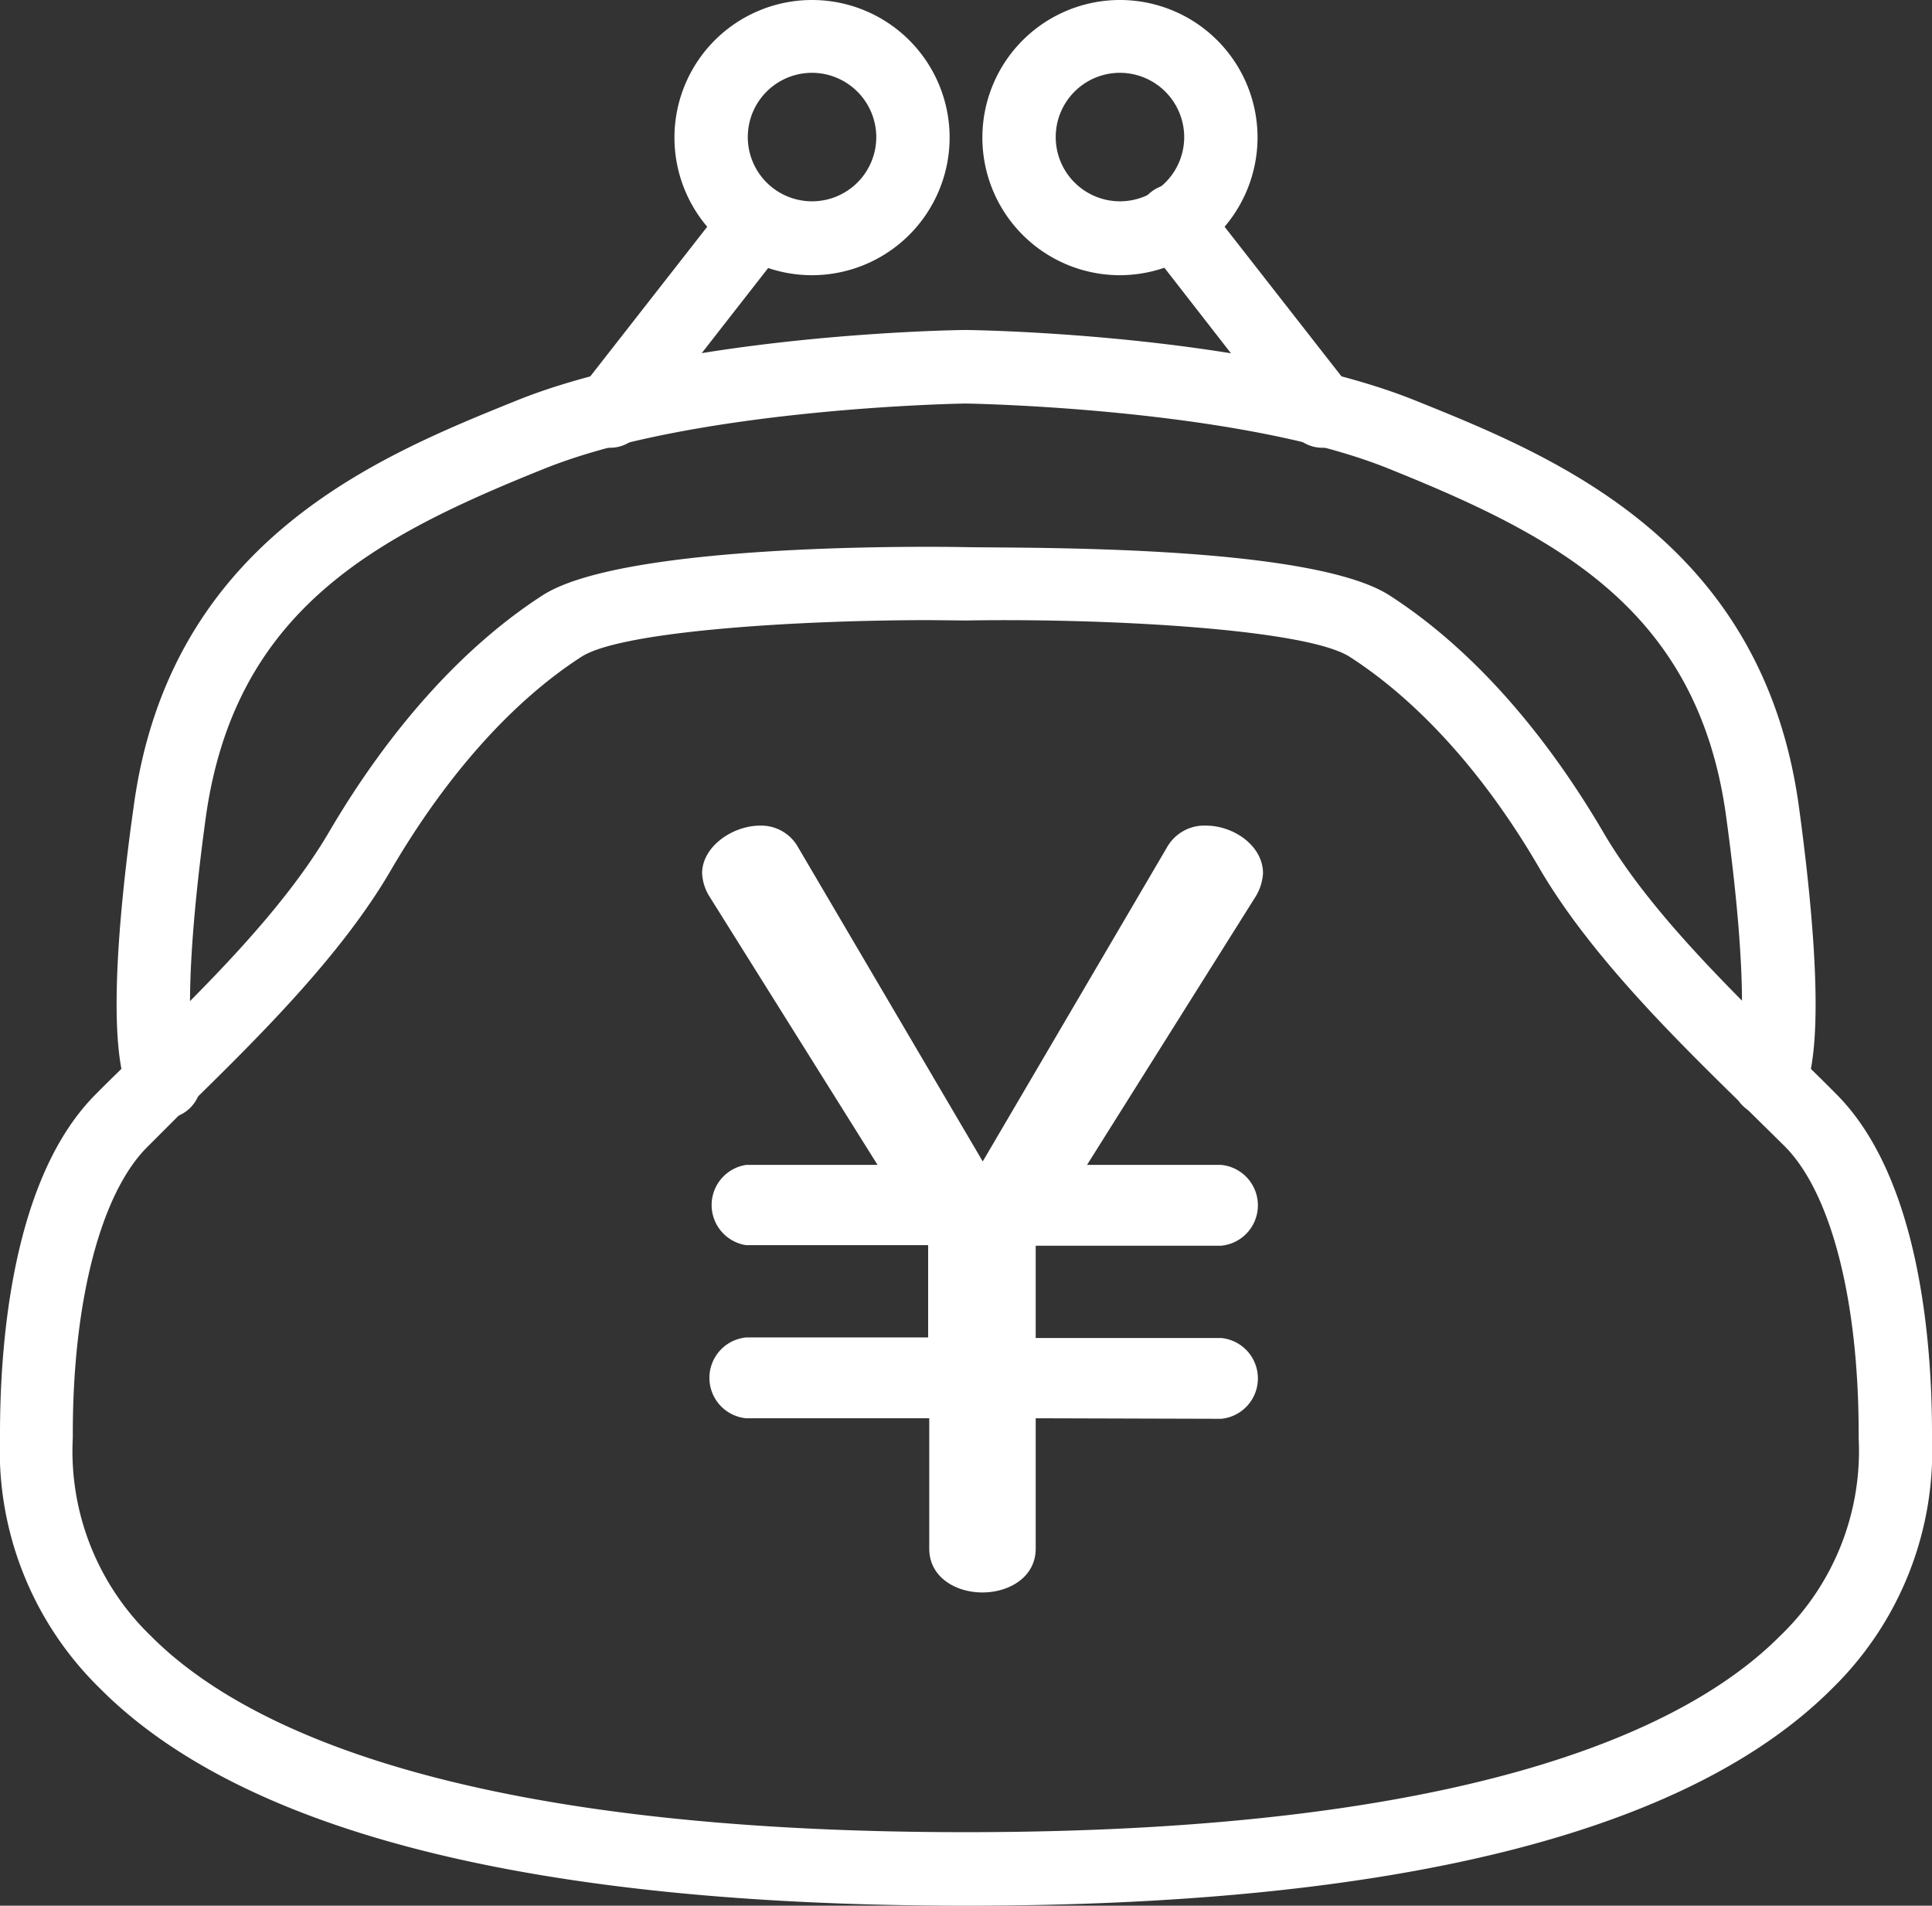 <svg xmlns="http://www.w3.org/2000/svg" viewBox="0 0 106.16 104.7"><rect x="0" y="0" width="106.16" height="104.7" fill="#333333" stroke="none"/><defs><style>.cls-1{fill:#fff;}</style></defs><g id="レイヤー_2" data-name="レイヤー 2"><g id="レイヤー_1-2" data-name="レイヤー 1"><path class="cls-1" d="M53.08,104.7c-23.68,0-39.7-4-47.59-11.94A18.26,18.26,0,0,1,0,79v-.24c0-5,.68-14.06,5.26-18.64.67-.68,1.4-1.38,2.14-2.11,3.81-3.73,8.13-7.95,10.68-12.3,3.36-5.73,7.42-10.22,11.73-13S49.89,30,53.08,30.06,72,29.91,76.35,32.71s8.38,7.27,11.74,13C90.63,50.06,95,54.28,98.76,58c.75.73,1.47,1.43,2.14,2.11,4.58,4.58,5.26,13.64,5.26,18.64V79a18.24,18.24,0,0,1-5.48,13.76C92.78,100.68,76.77,104.7,53.08,104.7Zm-2-70.63c-7.19,0-16.86.59-19.11,2-3.79,2.44-7.4,6.47-10.44,11.65C18.74,52.56,14,57.18,10.22,60.89L8.11,63C5.56,65.52,4,71.43,4,78.76V79a14.11,14.11,0,0,0,4.31,10.9c4.89,4.91,16.62,10.76,44.74,10.76s39.85-5.85,44.74-10.76A14.08,14.08,0,0,0,102.13,79v-.25c0-7.33-1.52-13.24-4.08-15.79l-2.11-2.08c-3.79-3.71-8.51-8.33-11.33-13.14-3-5.18-6.65-9.21-10.44-11.65-2.46-1.58-13.79-2.13-21.06-2h-.06Z"/><path class="cls-1" d="M97.21,61.33a2,2,0,0,1-1.77-3c.11-.35.83-3.08-.59-13.46-1.55-11.4-9.34-15.42-18.59-19.14C68,22.41,53.2,22.17,53.05,22.17s-14.84.24-23.14,3.58c-9.26,3.72-17,7.74-18.6,19.14-1.42,10.38-.7,13.11-.58,13.46a2,2,0,0,1-3.39,2.17c-1.56-2.08-.88-9.94,0-16.17C9.31,29.69,20.8,25.07,28.4,22c9-3.62,24-3.87,24.65-3.87s15.71.25,24.71,3.87c7.6,3.06,19.09,7.68,21.09,22.34.85,6.23,1.54,14.09,0,16.17A2,2,0,0,1,97.21,61.33Zm-1.62-3.22h0Zm0,0h0Zm-85,0Zm85,0h0Zm-85,0h0Z"/><path class="cls-1" d="M44.62,15.12a7.56,7.56,0,1,1,7.56-7.56A7.57,7.57,0,0,1,44.62,15.12ZM44.62,4a3.53,3.53,0,1,0,3.53,3.53A3.54,3.54,0,0,0,44.62,4Z"/><path class="cls-1" d="M61.55,15.12A7.56,7.56,0,1,1,69.1,7.56,7.58,7.58,0,0,1,61.55,15.12ZM61.55,4a3.53,3.53,0,1,0,3.52,3.53A3.54,3.54,0,0,0,61.55,4Z"/><path class="cls-1" d="M33.5,24.6a2,2,0,0,1-1.24-.42,2,2,0,0,1-.35-2.83L40,11a2,2,0,0,1,3.18,2.48l-8.1,10.38A2,2,0,0,1,33.5,24.6Z"/><path class="cls-1" d="M72.67,24.6a2,2,0,0,1-1.59-.77L63,13.45A2,2,0,1,1,66.15,11l8.11,10.38a2,2,0,0,1-.35,2.83A2.06,2.06,0,0,1,72.67,24.6Z"/><path class="cls-1" d="M56.91,77.92v7.16c0,1.57-1.46,2.41-2.93,2.41s-2.92-.84-2.92-2.41V77.92H41a2.23,2.23,0,0,1,0-4.44h10V68.41H41A2.23,2.23,0,0,1,41,64h7.22L39,49.28a2.64,2.64,0,0,1-.42-1.3c0-1.47,1.67-2.62,3.19-2.62a2.32,2.32,0,0,1,2.09,1.2L54,63.81,64.12,46.56a2.35,2.35,0,0,1,2.15-1.2c1.51,0,3.13,1.1,3.13,2.62a2.75,2.75,0,0,1-.42,1.3L59.73,64H67.1a2.23,2.23,0,0,1,0,4.44H56.91v5.07H67.1a2.23,2.23,0,0,1,0,4.44Z"/></g></g></svg>